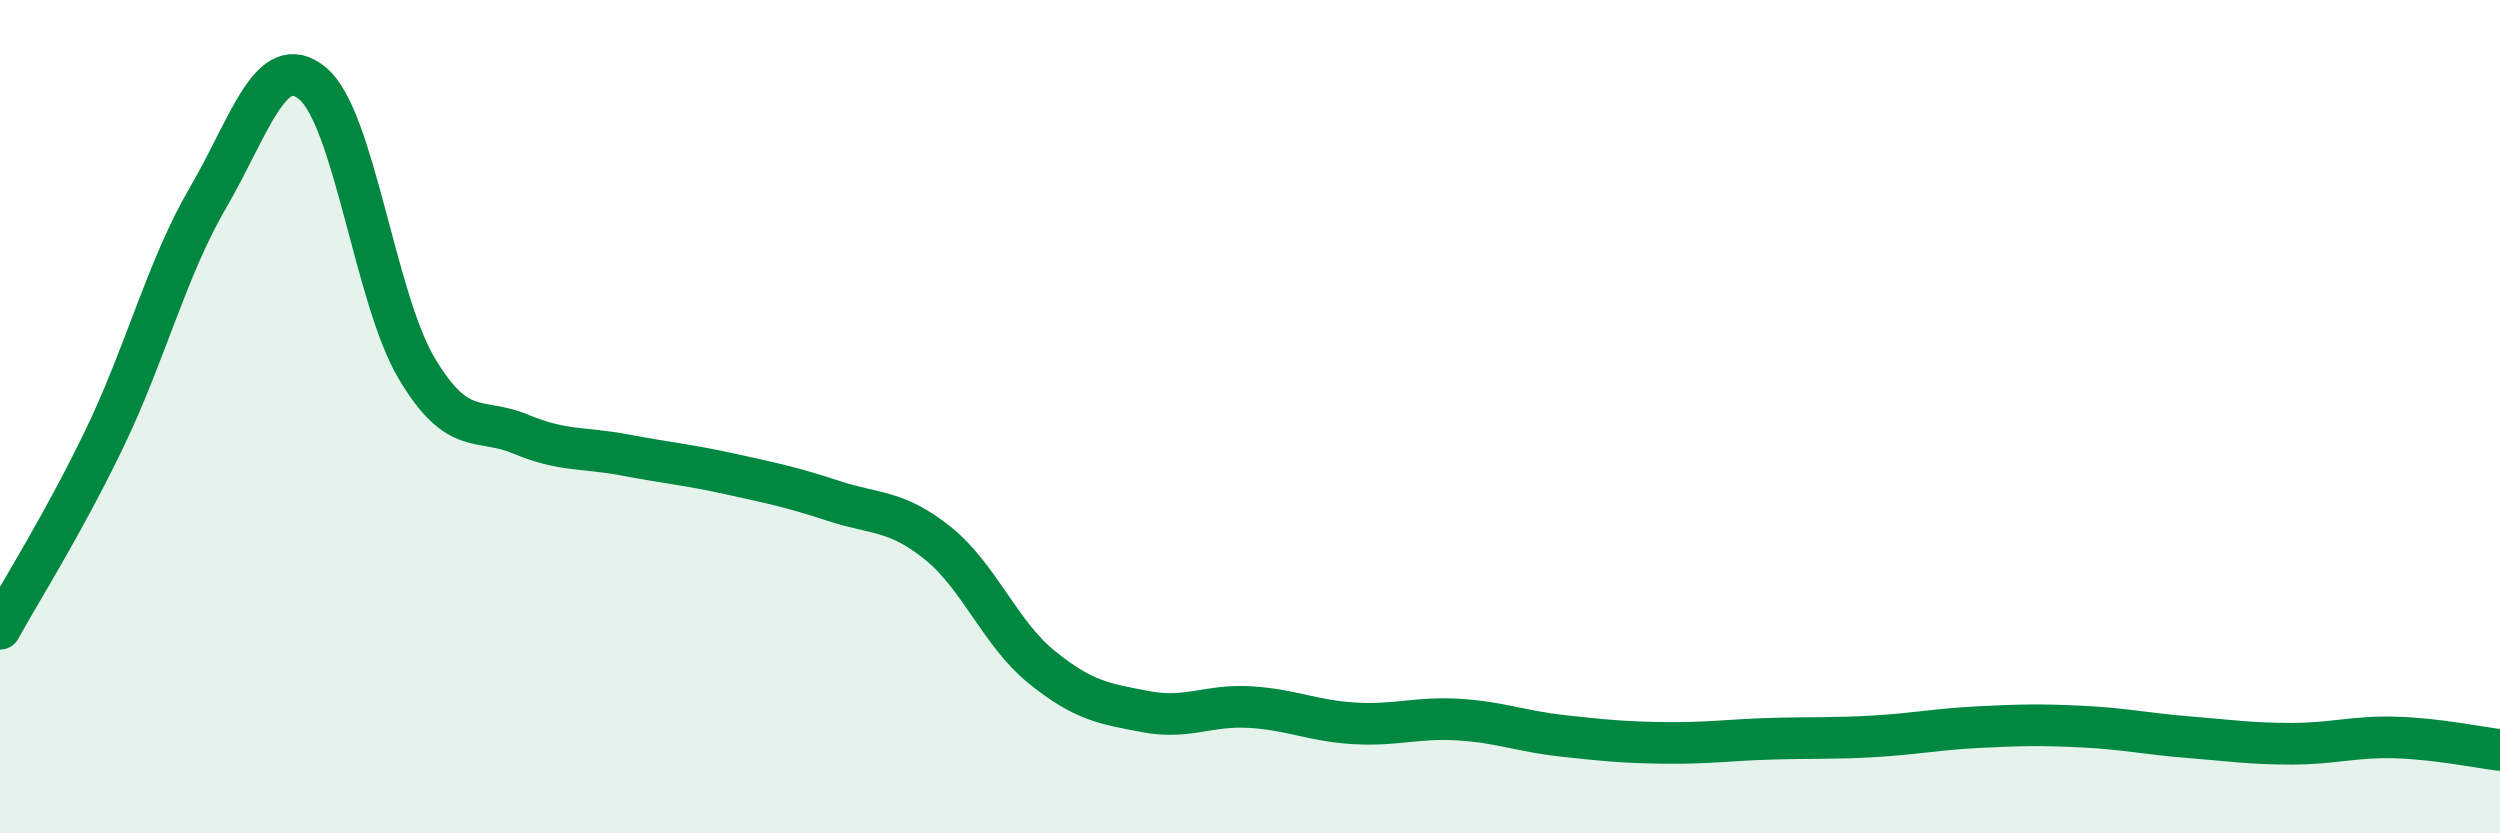 
    <svg width="60" height="20" viewBox="0 0 60 20" xmlns="http://www.w3.org/2000/svg">
      <path
        d="M 0,15.09 C 0.5,14.18 1.5,12.61 2.5,10.54 C 3.5,8.47 4,6.44 5,4.73 C 6,3.02 6.5,1.18 7.5,2 C 8.5,2.82 9,7.16 10,8.84 C 11,10.52 11.5,10 12.5,10.42 C 13.5,10.84 14,10.73 15,10.92 C 16,11.11 16.5,11.15 17.5,11.37 C 18.5,11.59 19,11.69 20,12.02 C 21,12.35 21.5,12.23 22.5,13.03 C 23.5,13.83 24,15.2 25,16.01 C 26,16.82 26.5,16.89 27.5,17.08 C 28.5,17.27 29,16.91 30,16.97 C 31,17.03 31.5,17.3 32.5,17.36 C 33.5,17.42 34,17.21 35,17.27 C 36,17.33 36.5,17.55 37.5,17.66 C 38.5,17.77 39,17.82 40,17.83 C 41,17.84 41.5,17.76 42.5,17.73 C 43.5,17.7 44,17.73 45,17.67 C 46,17.61 46.5,17.5 47.5,17.45 C 48.5,17.4 49,17.39 50,17.44 C 51,17.49 51.5,17.61 52.5,17.69 C 53.5,17.77 54,17.85 55,17.85 C 56,17.85 56.5,17.67 57.5,17.7 C 58.5,17.73 59.5,17.94 60,18L60 20L0 20Z"
        fill="#008740"
        opacity="0.1"
        stroke-linecap="round"
        stroke-linejoin="round"
      />
      <path
        d="M 0,15.09 C 0.5,14.18 1.5,12.61 2.5,10.54 C 3.5,8.47 4,6.44 5,4.73 C 6,3.02 6.5,1.18 7.5,2 C 8.5,2.82 9,7.16 10,8.84 C 11,10.52 11.5,10 12.5,10.42 C 13.5,10.84 14,10.73 15,10.92 C 16,11.11 16.5,11.15 17.5,11.37 C 18.5,11.59 19,11.69 20,12.02 C 21,12.35 21.5,12.23 22.5,13.03 C 23.5,13.83 24,15.2 25,16.01 C 26,16.82 26.5,16.89 27.5,17.08 C 28.5,17.27 29,16.91 30,16.97 C 31,17.03 31.5,17.3 32.5,17.36 C 33.5,17.42 34,17.21 35,17.27 C 36,17.33 36.5,17.55 37.5,17.66 C 38.5,17.77 39,17.82 40,17.83 C 41,17.84 41.5,17.76 42.5,17.73 C 43.5,17.7 44,17.73 45,17.67 C 46,17.61 46.5,17.5 47.5,17.45 C 48.5,17.4 49,17.39 50,17.44 C 51,17.49 51.5,17.61 52.5,17.69 C 53.5,17.77 54,17.85 55,17.85 C 56,17.85 56.5,17.67 57.5,17.7 C 58.5,17.73 59.5,17.94 60,18"
        stroke="#008740"
        stroke-width="1"
        fill="none"
        stroke-linecap="round"
        stroke-linejoin="round"
      />
    </svg>
  